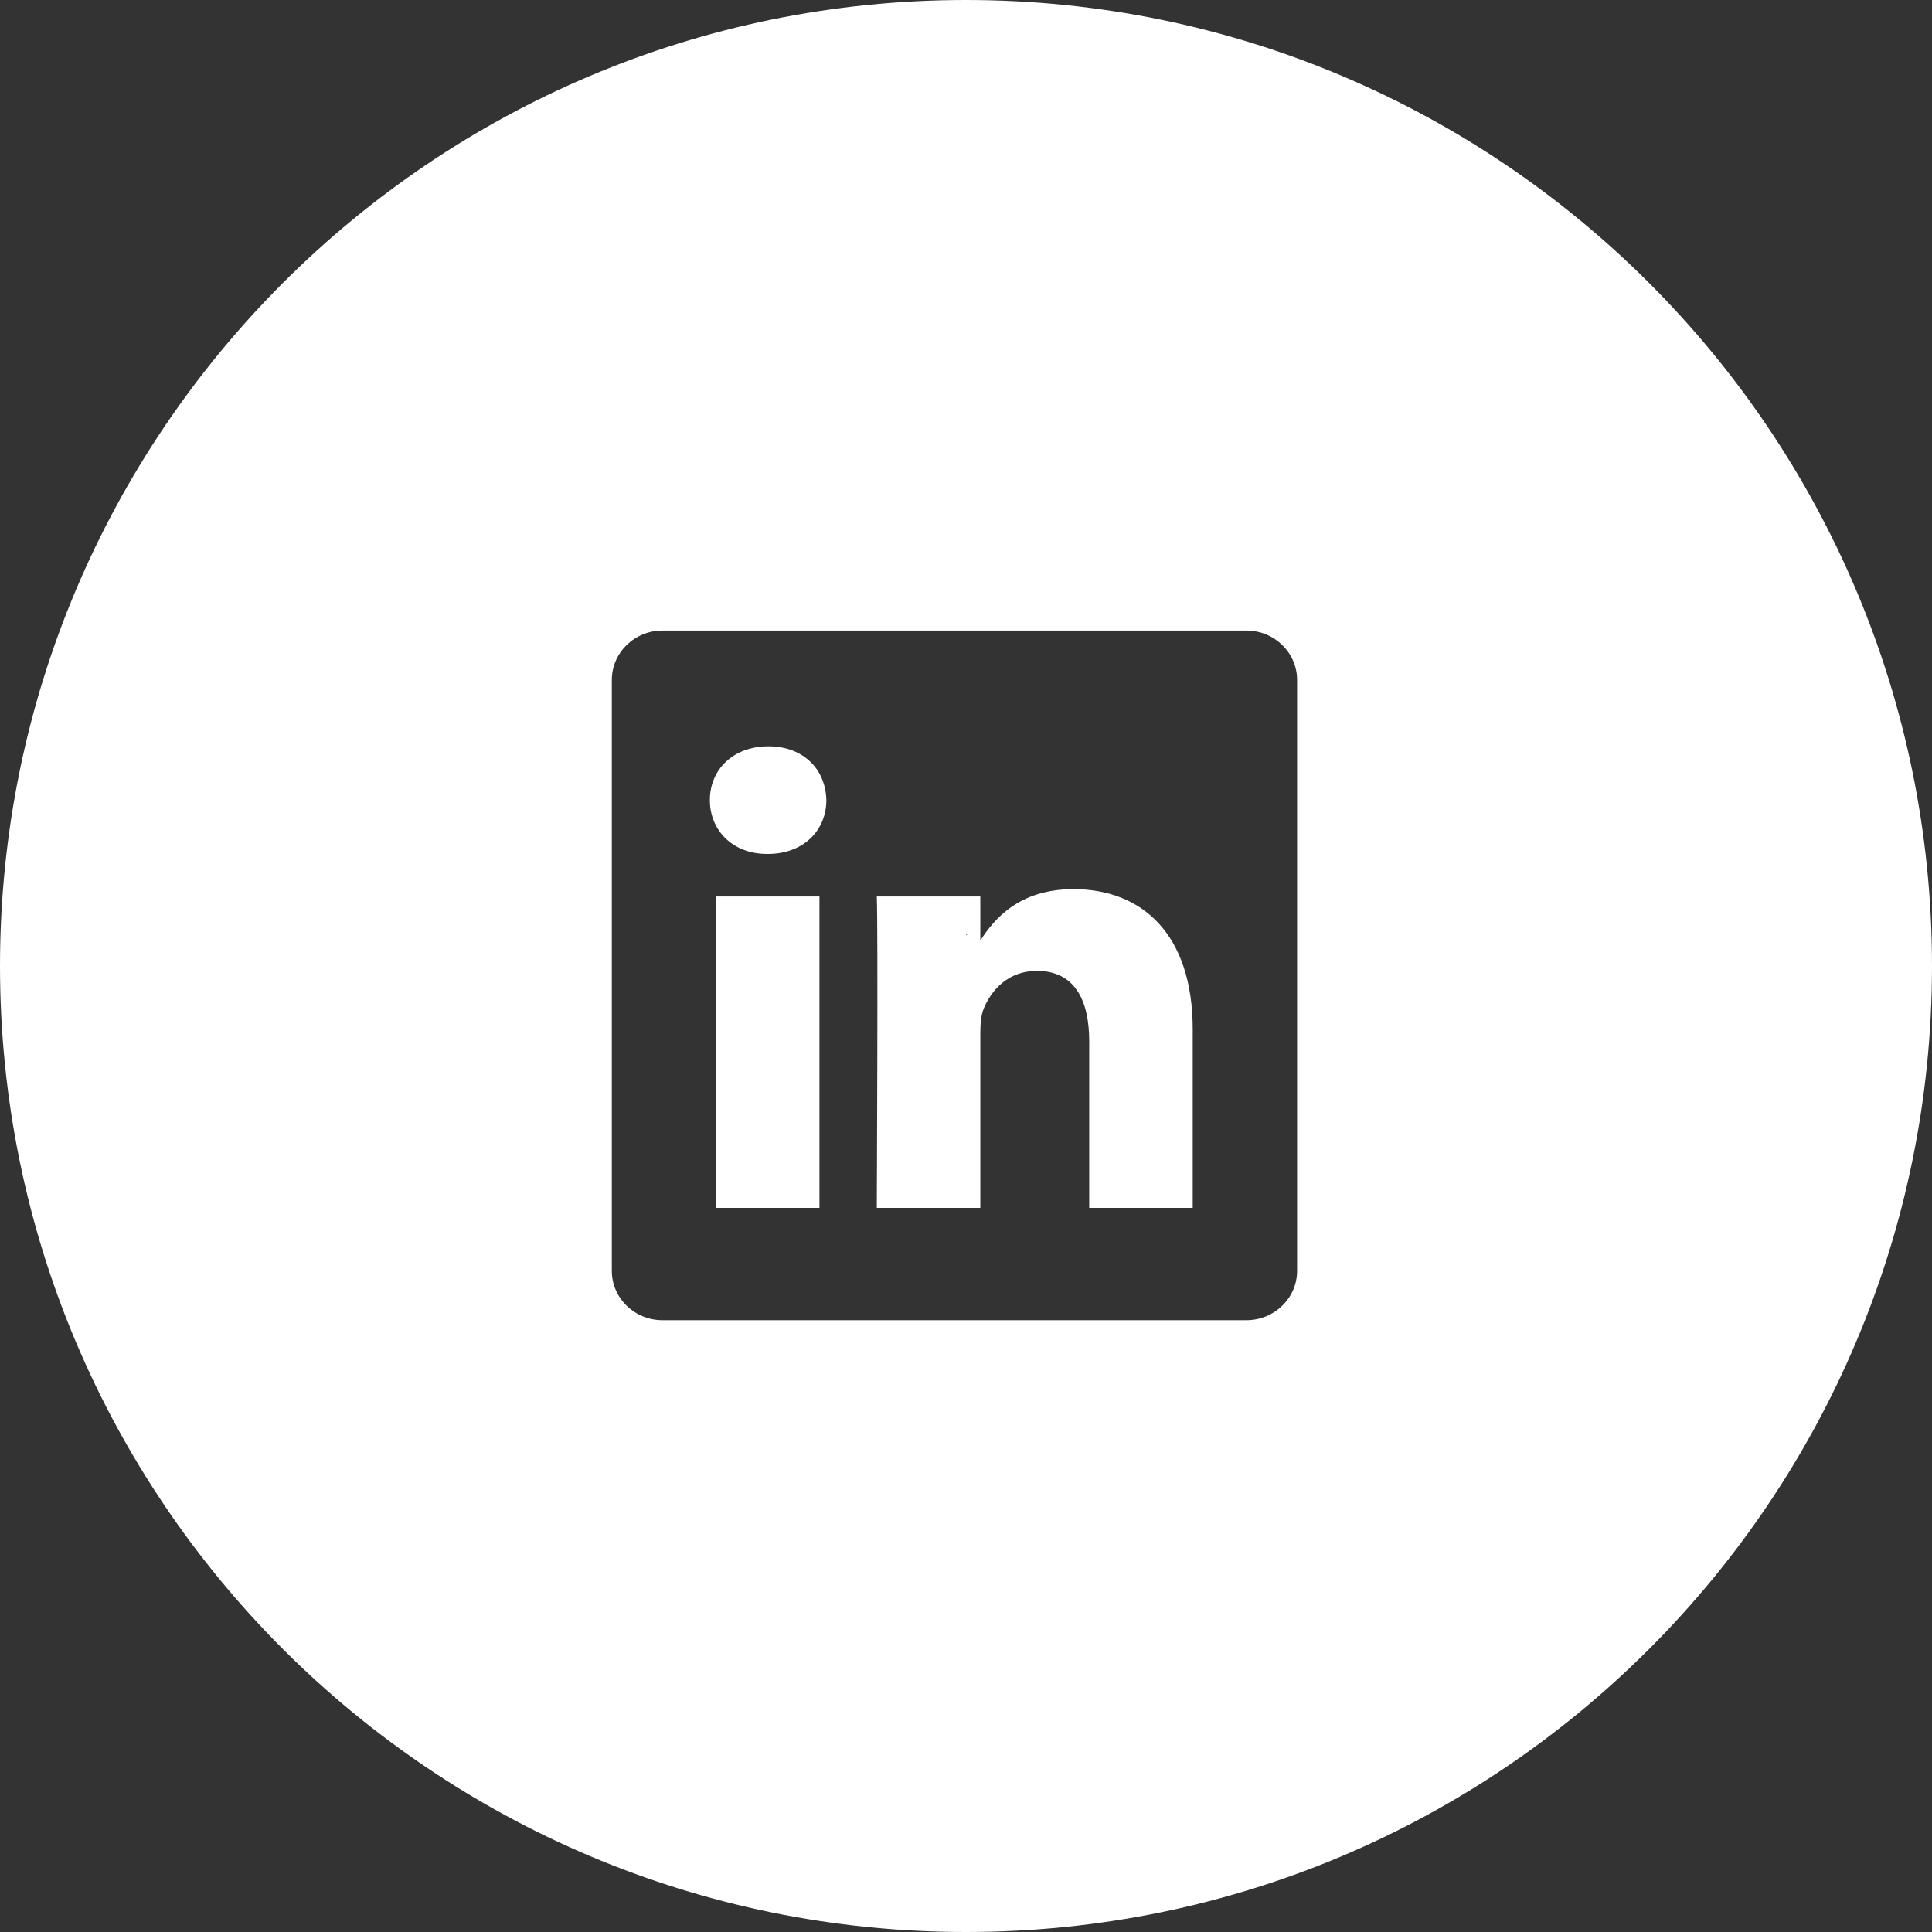 <?xml version="1.0" encoding="UTF-8"?>
<svg width="40px" height="40px" viewBox="0 0 40 40" version="1.1" xmlns="http://www.w3.org/2000/svg" xmlns:xlink="http://www.w3.org/1999/xlink">
    <rect x="0" y="0" width="40" height="40" fill="#333333" stroke="none"/>
    <!-- Generator: sketchtool 51.2 (57519) - http://www.bohemiancoding.com/sketch -->
    <title>E7BEB18D-7316-4FC1-B73B-099DB954FABE</title>
    <desc>Created with sketchtool.</desc>
    <defs></defs>
    <g id="Symbols" stroke="none" stroke-width="1" fill="none" fill-rule="evenodd">
        <g id="footer/v3" transform="translate(-1417, -59)" fill="#FFFFFF">
            <g id="footer">
                <g id="Group" transform="translate(1311, 59)">
                    <g id="icon/white/linkedin" transform="translate(106, 0)">
                        <path d="M20,40 C8.954,40 0,31.046 0,20 C0,8.954 8.954,0 20,0 C31.046,0 40,8.954 40,20 C40,31.046 31.046,40 20,40 Z M20.019,19.361 L20.019,19.333 C20.013,19.343 20.007,19.352 20,19.361 L20.019,19.361 Z M24.694,25.008 L22.551,25.008 L22.551,21.558 C22.551,20.692 22.241,20.101 21.466,20.101 C20.874,20.101 20.522,20.499 20.366,20.884 C20.309,21.023 20.296,21.214 20.296,21.407 L20.296,25.008 L18.153,25.008 C18.153,25.008 18.181,19.165 18.153,18.561 L20.296,18.561 L20.296,19.473 C20.581,19.034 21.09,18.409 22.228,18.409 C23.637,18.409 24.694,19.331 24.694,21.311 L24.694,25.008 Z M15.896,17.68 L15.881,17.68 C15.162,17.68 14.697,17.185 14.697,16.566 C14.697,15.934 15.177,15.452 15.909,15.452 C16.643,15.452 17.094,15.934 17.109,16.566 C17.109,17.185 16.643,17.68 15.896,17.68 Z M14.824,25.008 L14.824,18.561 L16.966,18.561 L16.966,25.008 L14.824,25.008 Z M25.806,13.055 L13.716,13.055 C13.136,13.055 12.667,13.513 12.667,14.079 L12.667,26.311 C12.667,26.875 13.136,27.333 13.716,27.333 L25.806,27.333 C26.385,27.333 26.855,26.875 26.855,26.311 L26.855,14.079 C26.855,13.513 26.385,13.055 25.806,13.055 Z" id="Combined-Shape"></path>
                    </g>
                </g>
            </g>
        </g>
    </g>
</svg>